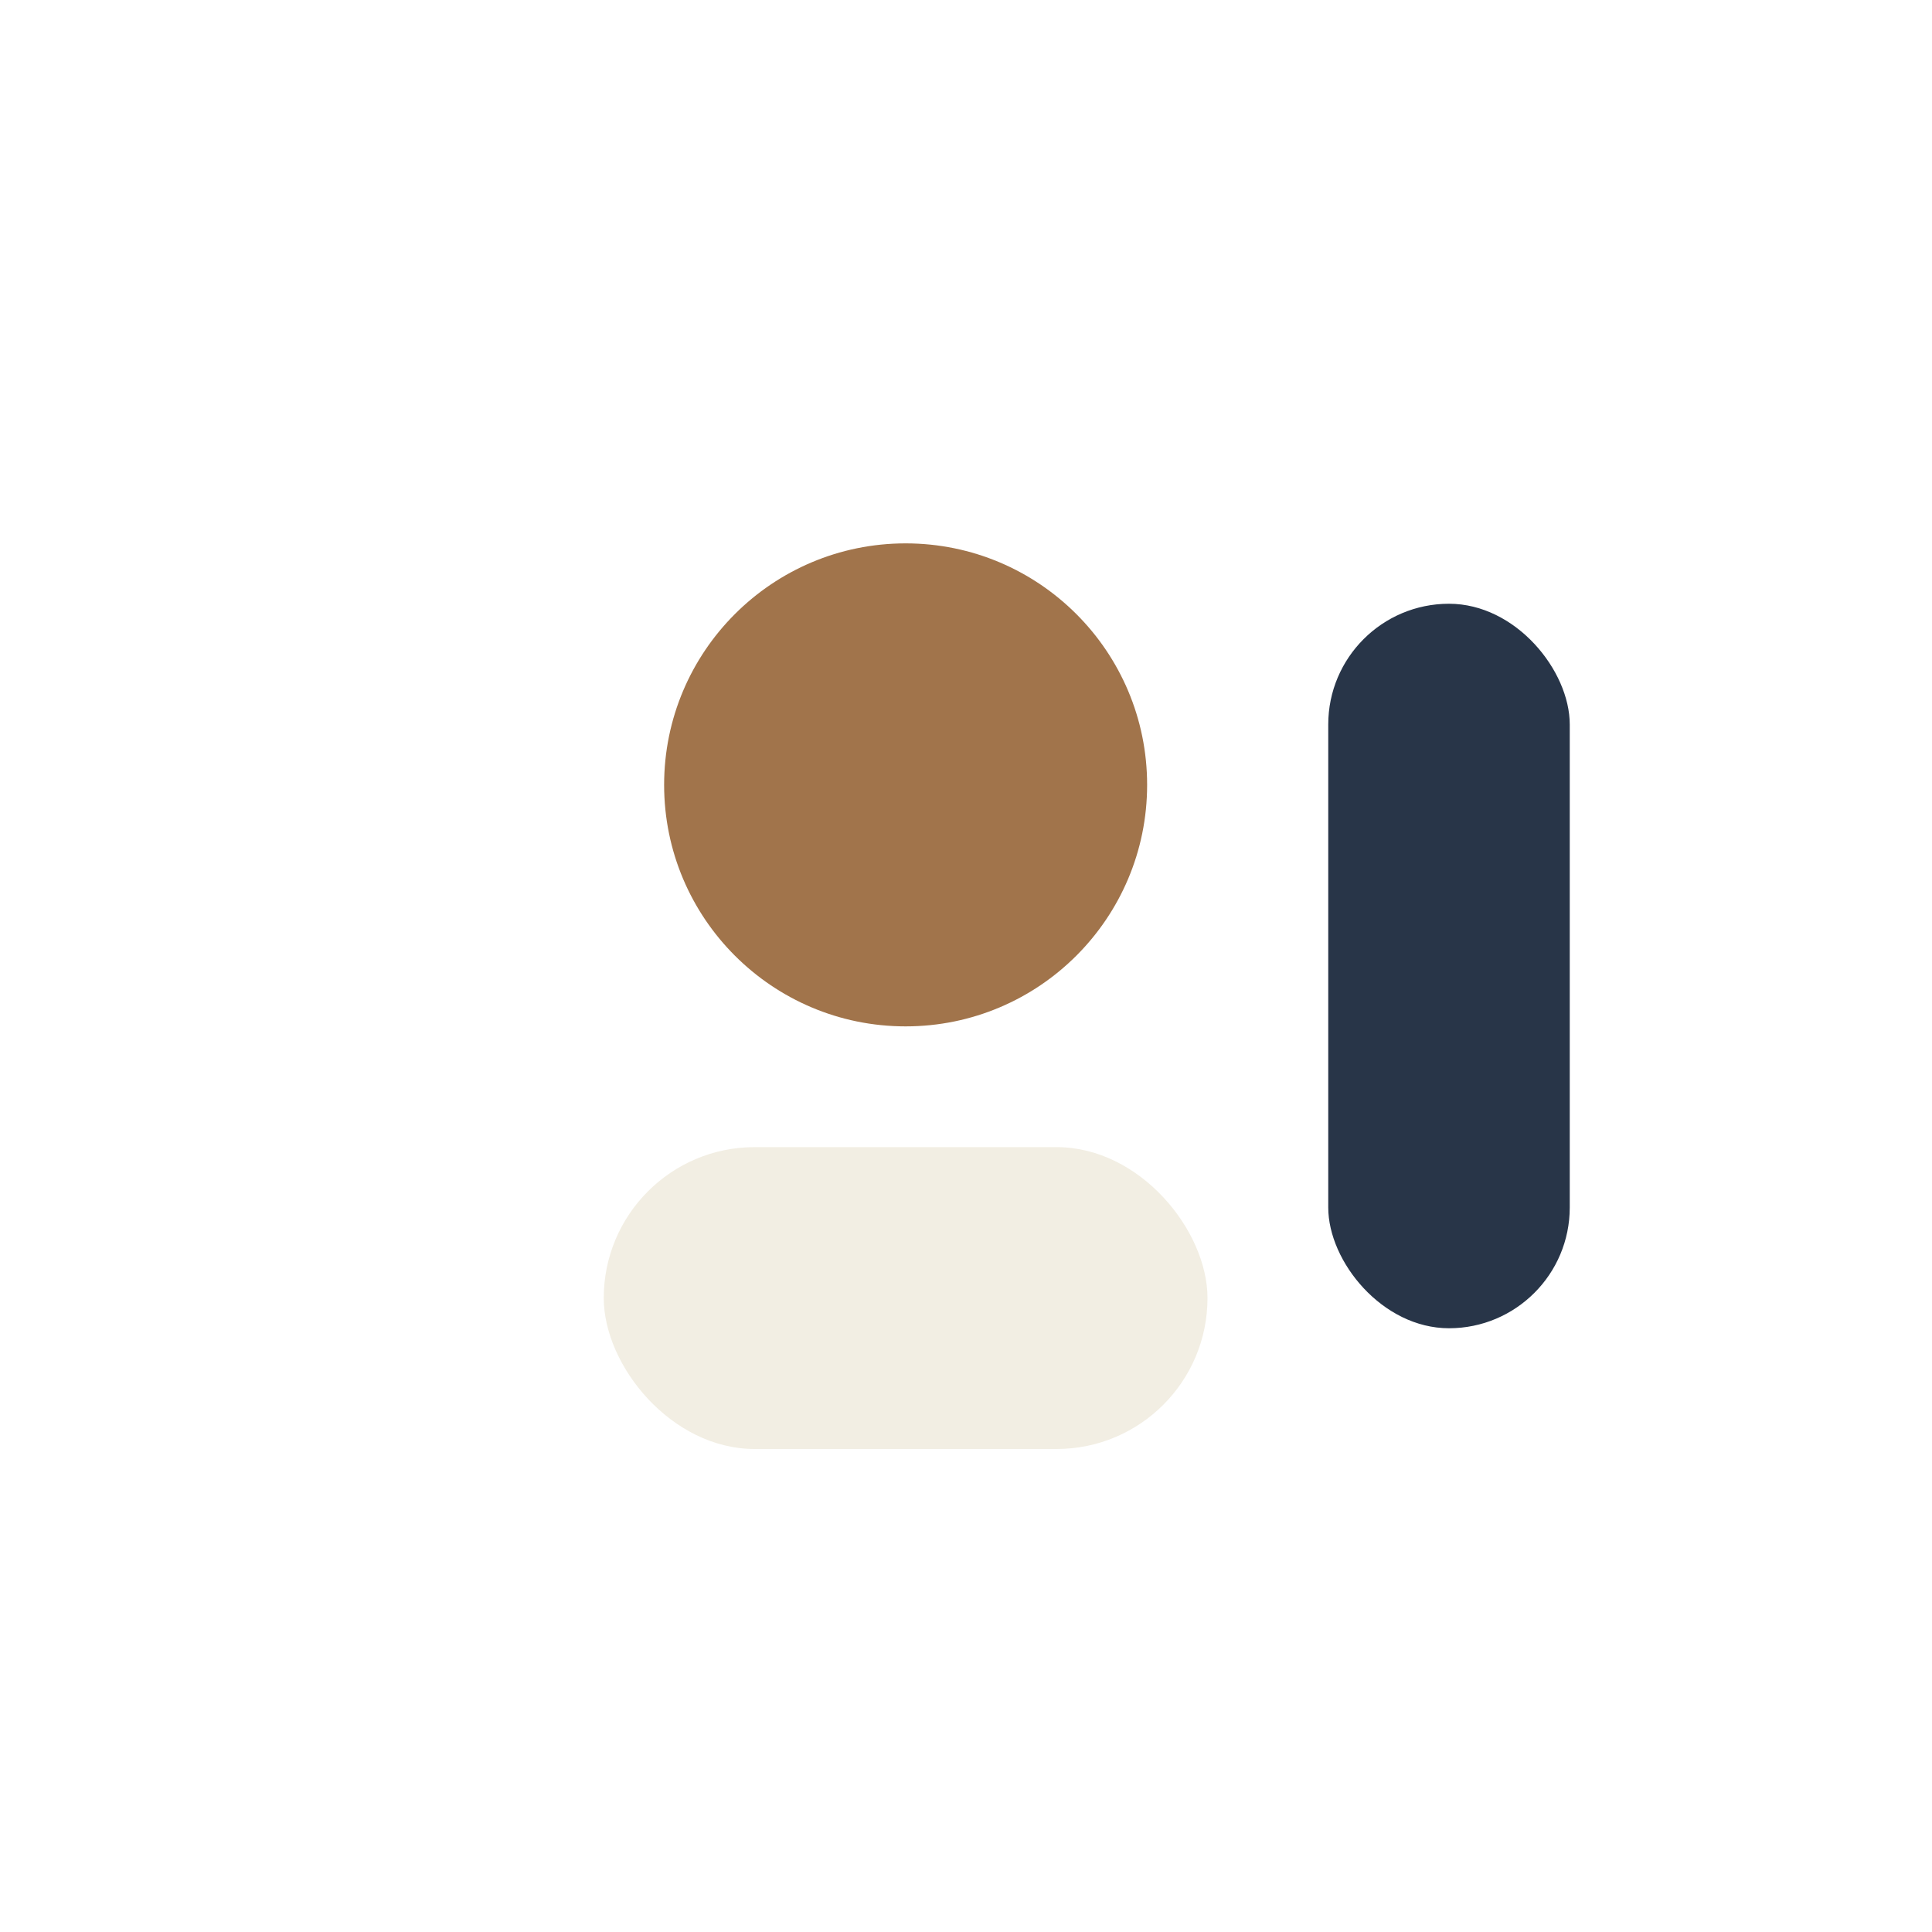 <?xml version="1.0" encoding="UTF-8"?>
<svg xmlns="http://www.w3.org/2000/svg" width="32" height="32" viewBox="0 0 32 32"><circle cx="15" cy="13" r="4" fill="#A1744B"/><rect x="10" y="19" width="10" height="5" rx="2.5" fill="#F2EEE3"/><rect x="22" y="10" width="4" height="12" rx="2" fill="#283548"/></svg>